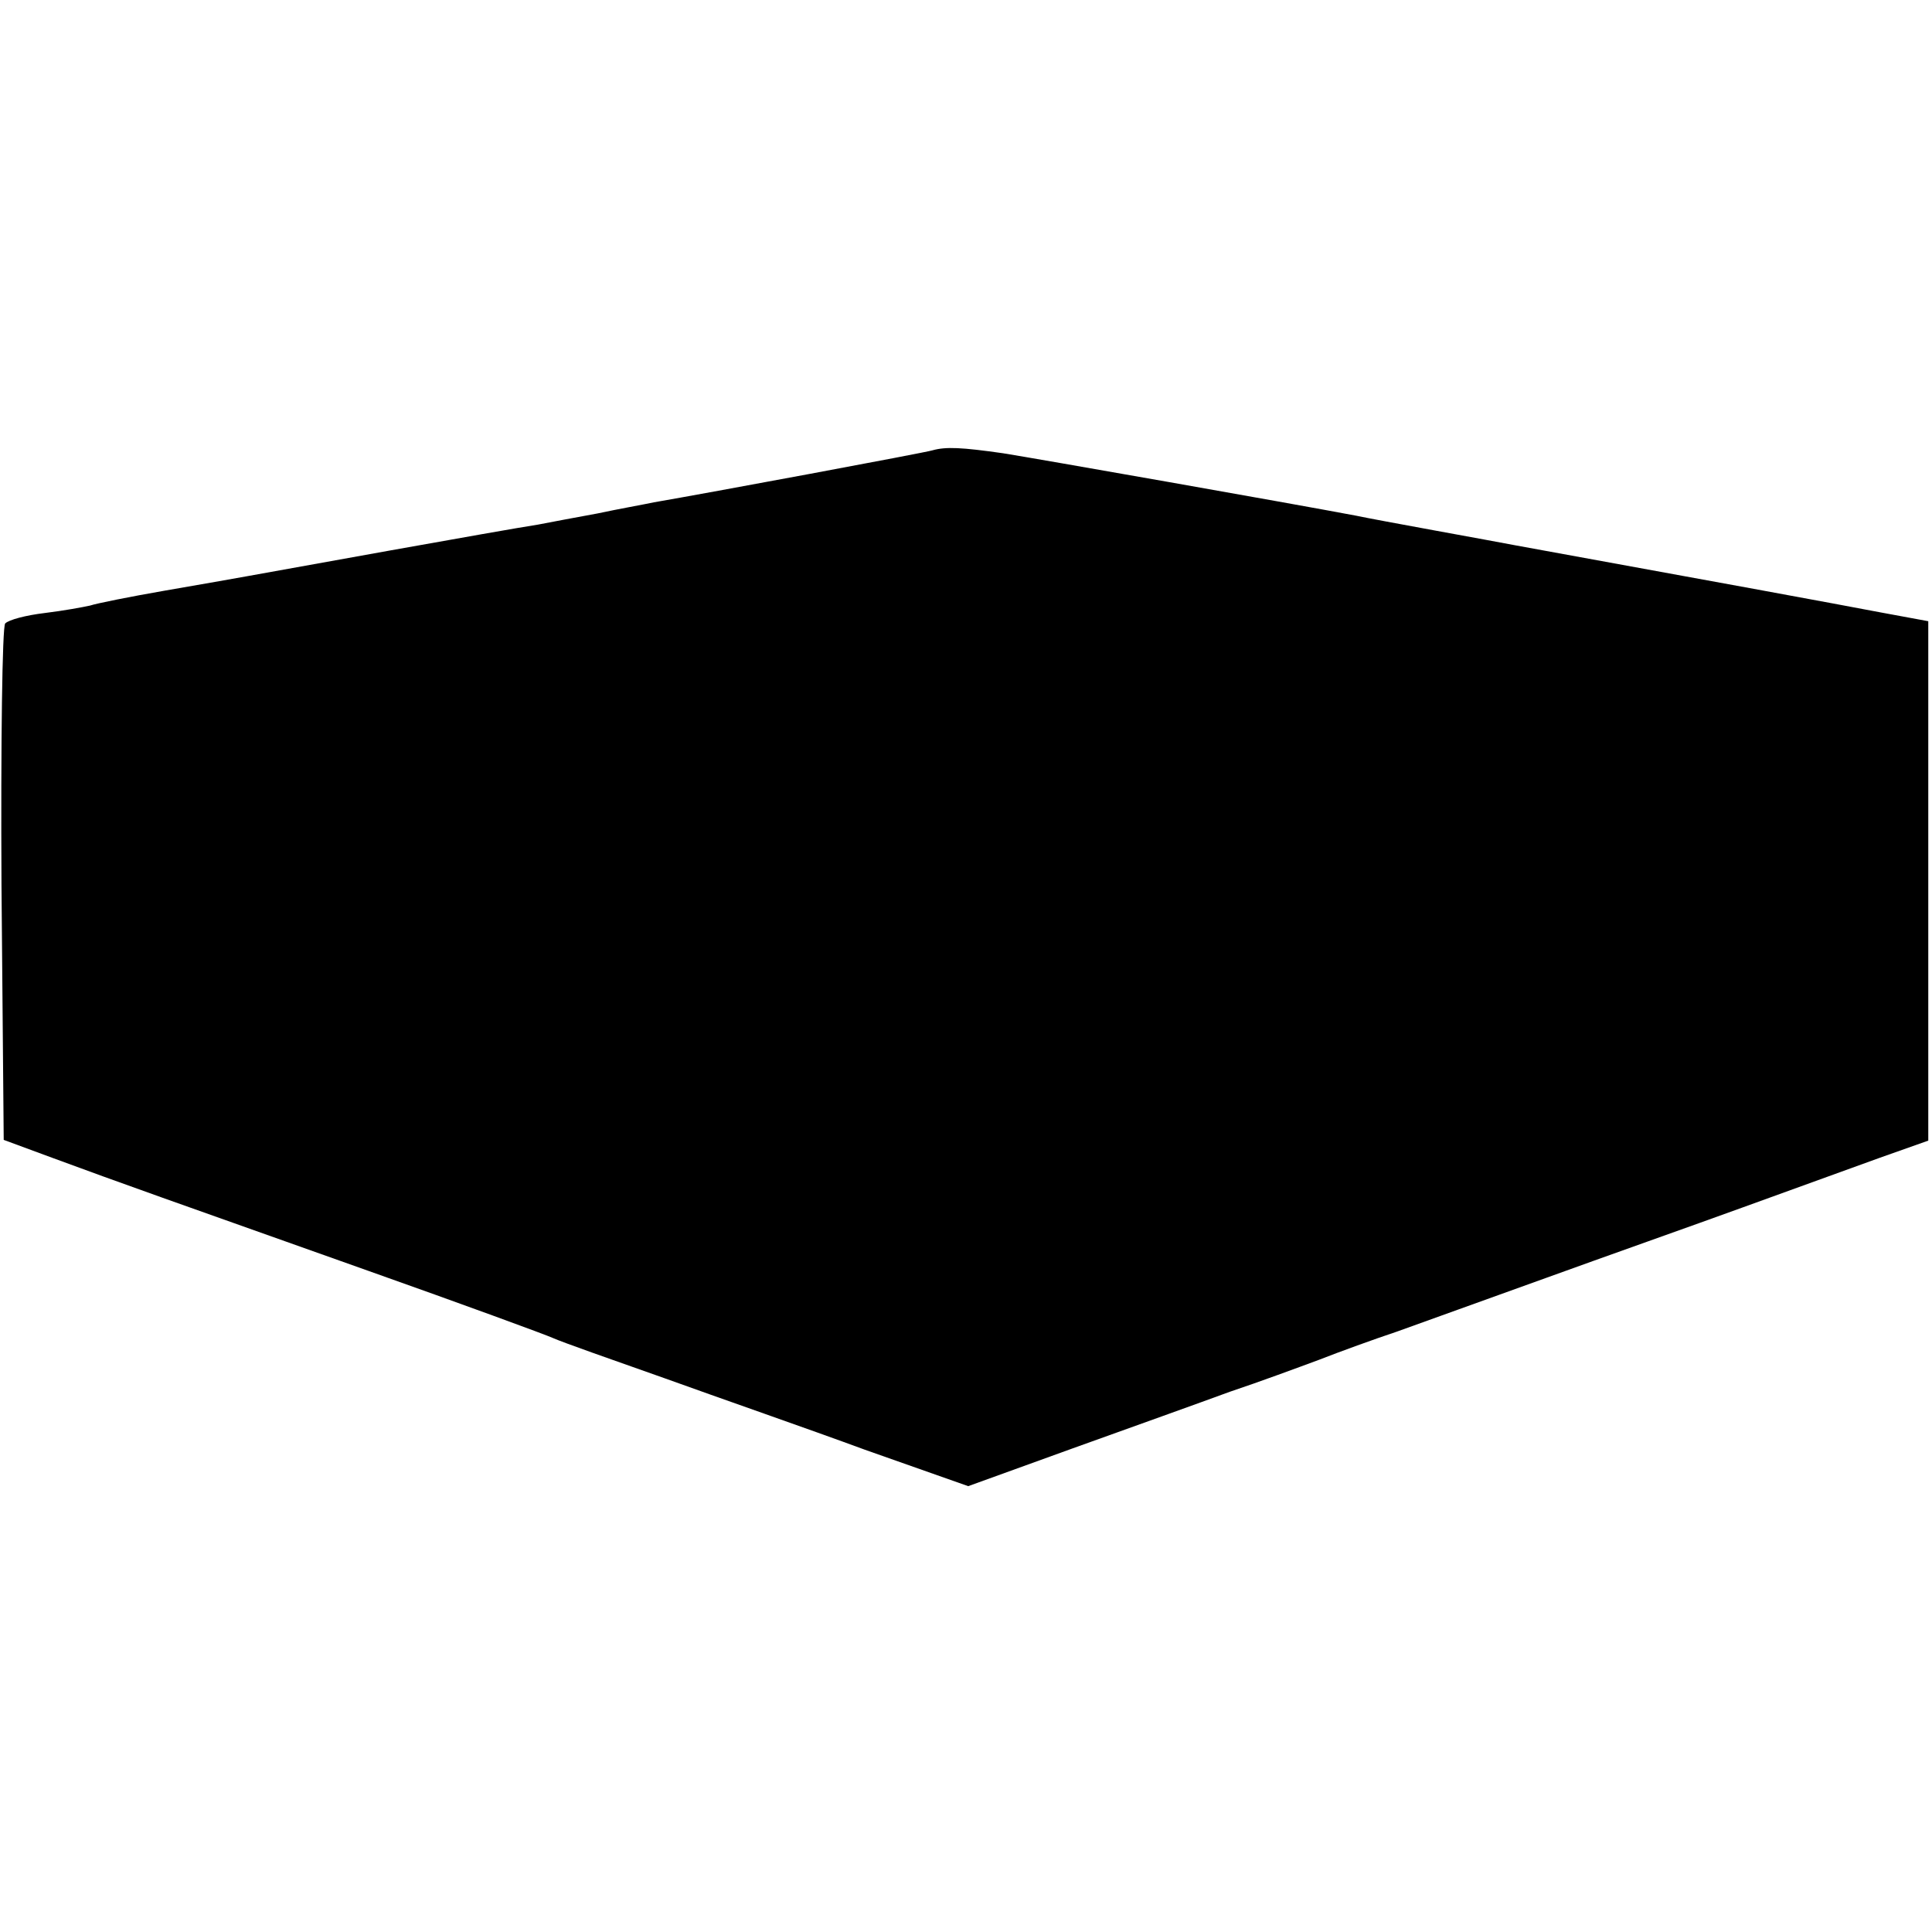 <?xml version="1.0" standalone="no"?>
<!DOCTYPE svg PUBLIC "-//W3C//DTD SVG 20010904//EN"
 "http://www.w3.org/TR/2001/REC-SVG-20010904/DTD/svg10.dtd">
<svg version="1.0" xmlns="http://www.w3.org/2000/svg"
 width="260pt" height="260pt" viewBox="0 0 260 260"
 preserveAspectRatio="xMidYMid meet">
<g transform="translate(0,260) scale(0.1,-0.1)"
fill="#000000" stroke="none">
<path d="M1255 1994 c-9 -3 -305 -58 -375 -70 -14 -3 -48 -9 -76 -15 -28 -5
-64 -12 -80 -15 -46 -7 -356 -63 -389 -69 -16 -3 -68 -12 -114 -20 -46 -8 -91
-17 -100 -20 -9 -2 -36 -7 -61 -10 -25 -3 -48 -9 -53 -14 -4 -4 -6 -162 -5
-351 l3 -344 65 -24 c92 -34 163 -59 425 -152 127 -45 239 -86 250 -91 11 -5
79 -29 150 -54 72 -26 193 -68 269 -96 l139 -49 141 51 c78 28 173 62 211 76
39 13 93 33 120 43 28 11 75 28 105 38 30 11 120 43 200 72 80 29 199 71 265
95 66 24 149 54 185 67 l65 23 0 350 0 349 -65 12 c-52 10 -237 44 -490 90
-31 6 -187 34 -215 40 -90 17 -431 77 -475 84 -56 8 -77 9 -95 4z"/>
</g>
</svg>

